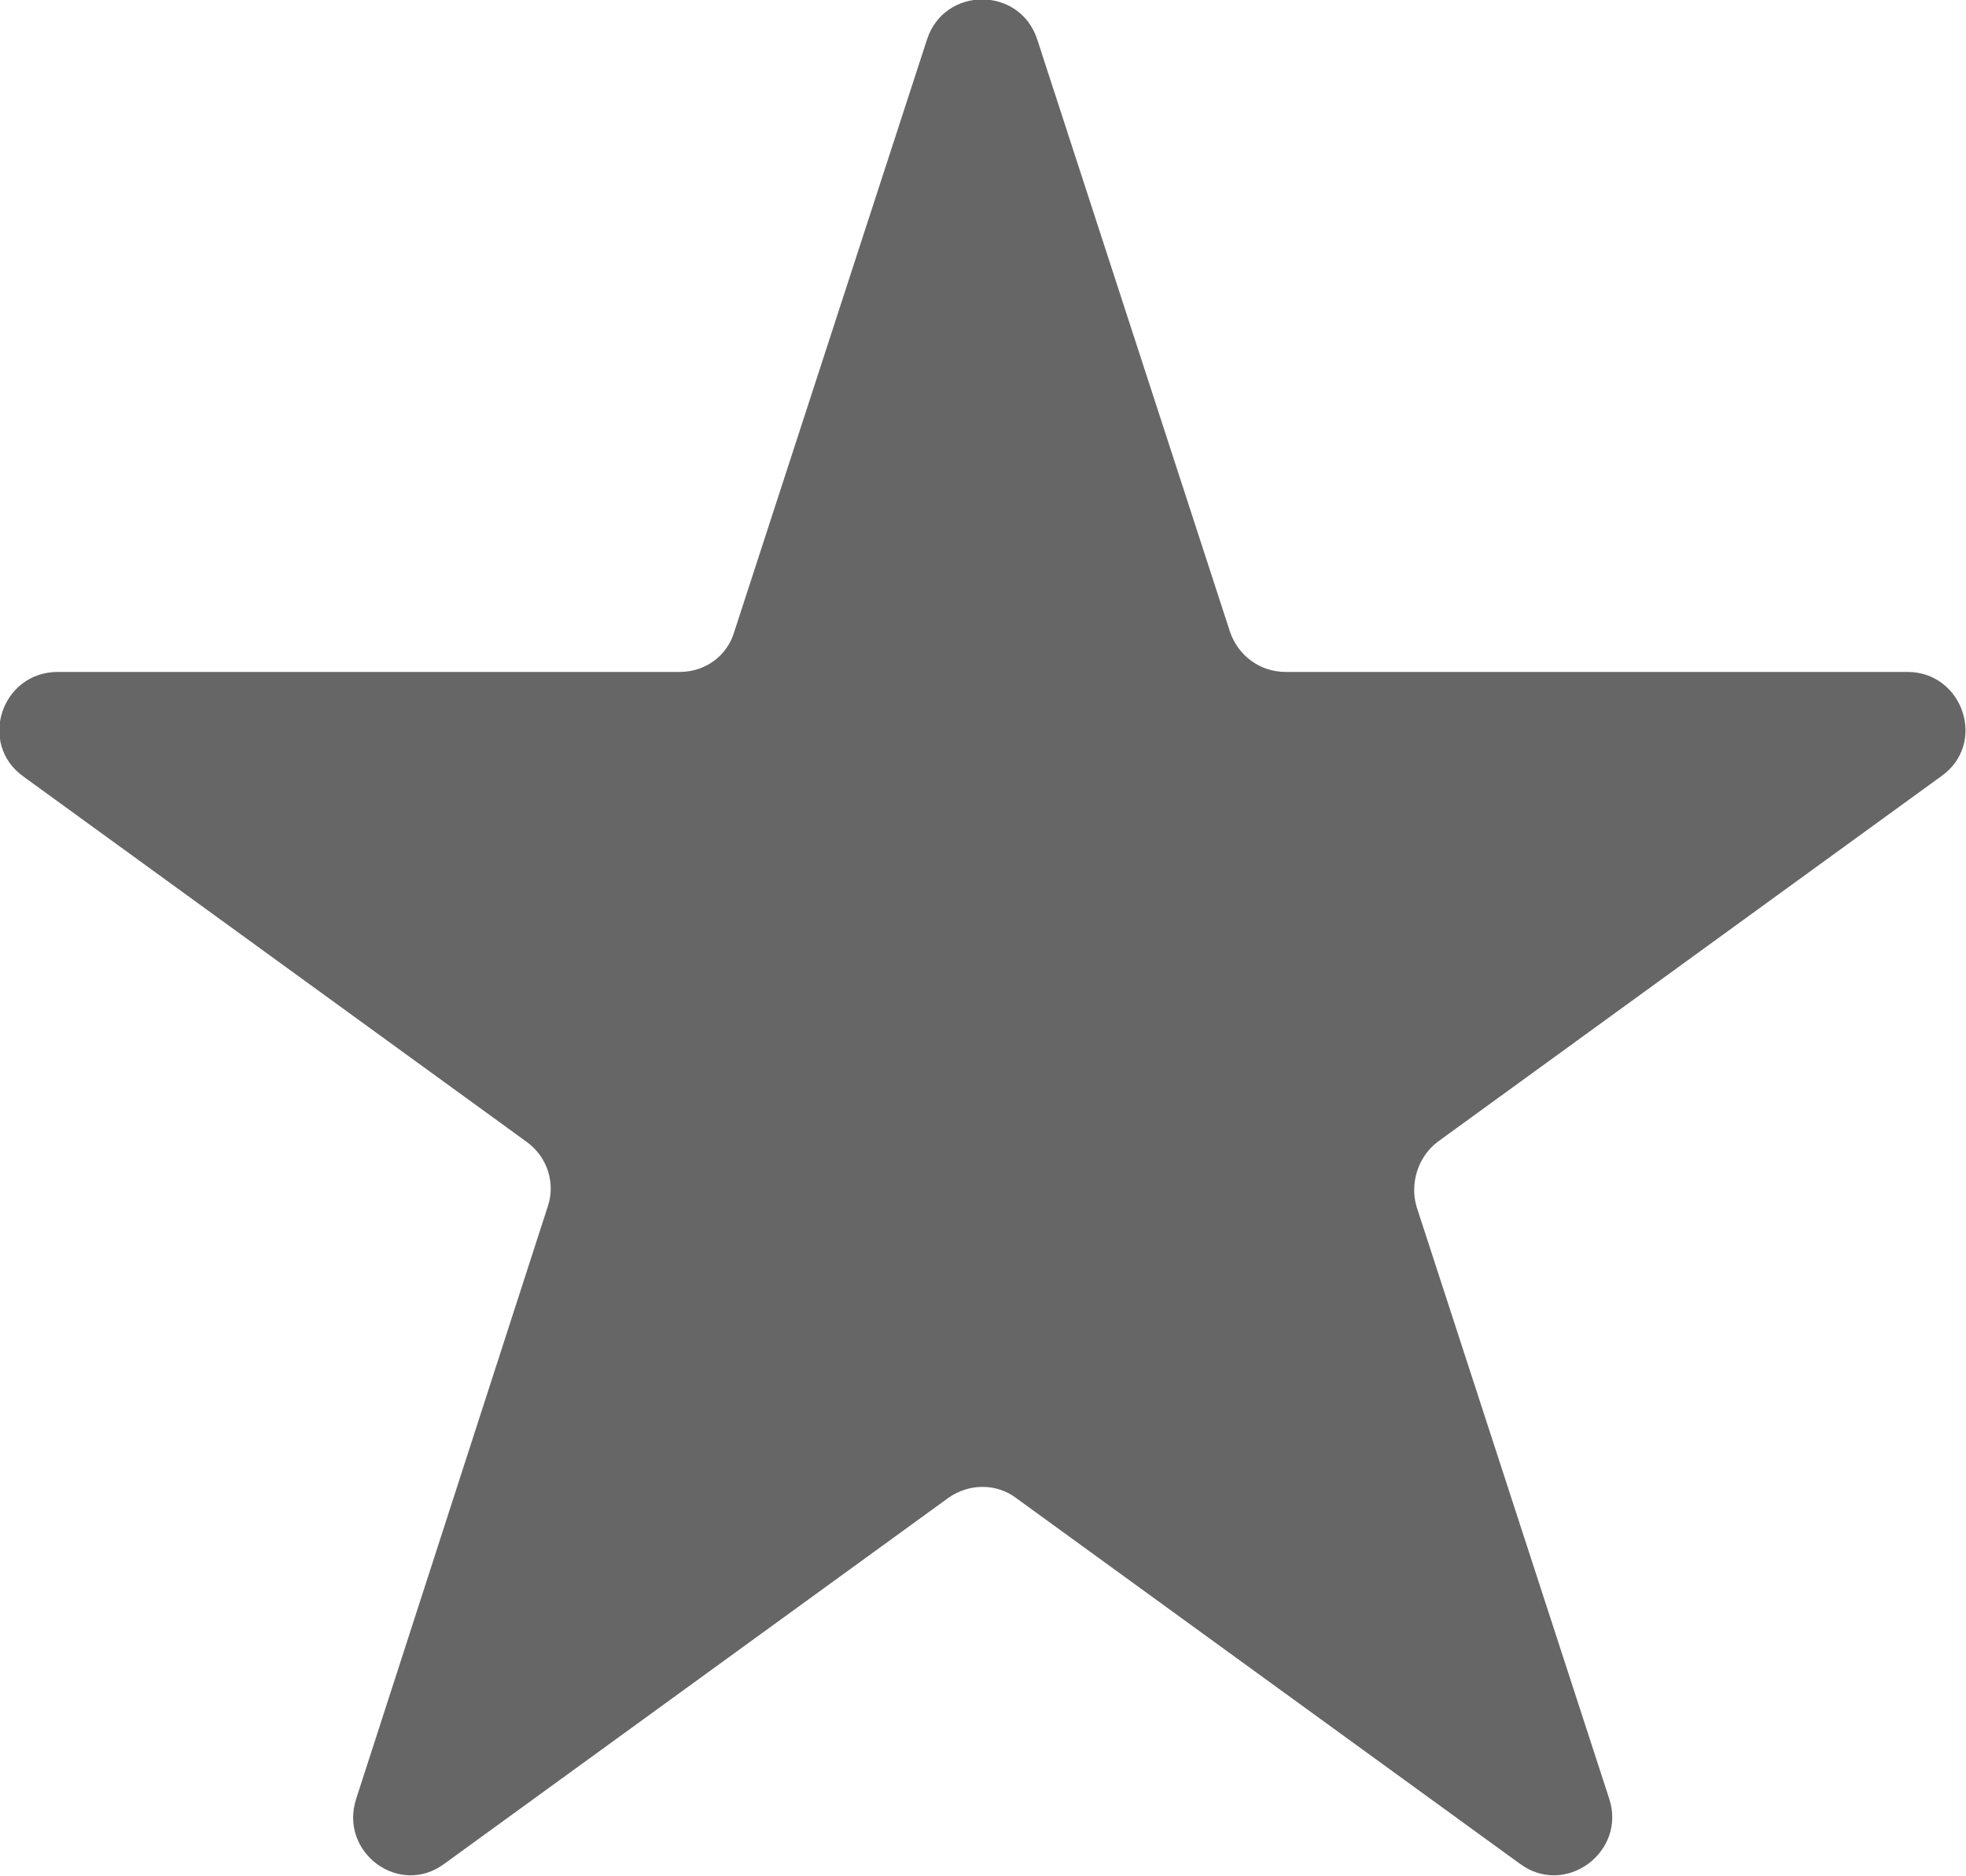 <svg width="16.945" height="16.166" viewBox="0 0 16.945 16.166" fill="none" xmlns="http://www.w3.org/2000/svg" xmlns:xlink="http://www.w3.org/1999/xlink">
	<desc>
			Created with Pixso.
	</desc>
	<defs/>
	<path id="Форма 65" d="M7.99 0.34L6.33 5.44C6.27 5.65 6.08 5.79 5.86 5.79L0.5 5.79C0.01 5.79 -0.19 6.41 0.2 6.69L4.54 9.84C4.72 9.97 4.79 10.2 4.72 10.4L3.07 15.5C2.92 15.96 3.44 16.35 3.83 16.06L8.17 12.91C8.35 12.78 8.59 12.78 8.76 12.91L13.1 16.06C13.49 16.35 14.02 15.96 13.87 15.5L12.21 10.4C12.15 10.2 12.22 9.97 12.39 9.84L16.73 6.69C17.13 6.41 16.92 5.79 16.44 5.79L11.08 5.79C10.86 5.79 10.67 5.65 10.6 5.44L8.94 0.34C8.79 -0.12 8.14 -0.12 7.99 0.34Z" fill="#666666" fill-opacity="1" fill-rule="evenodd"/>
</svg>
